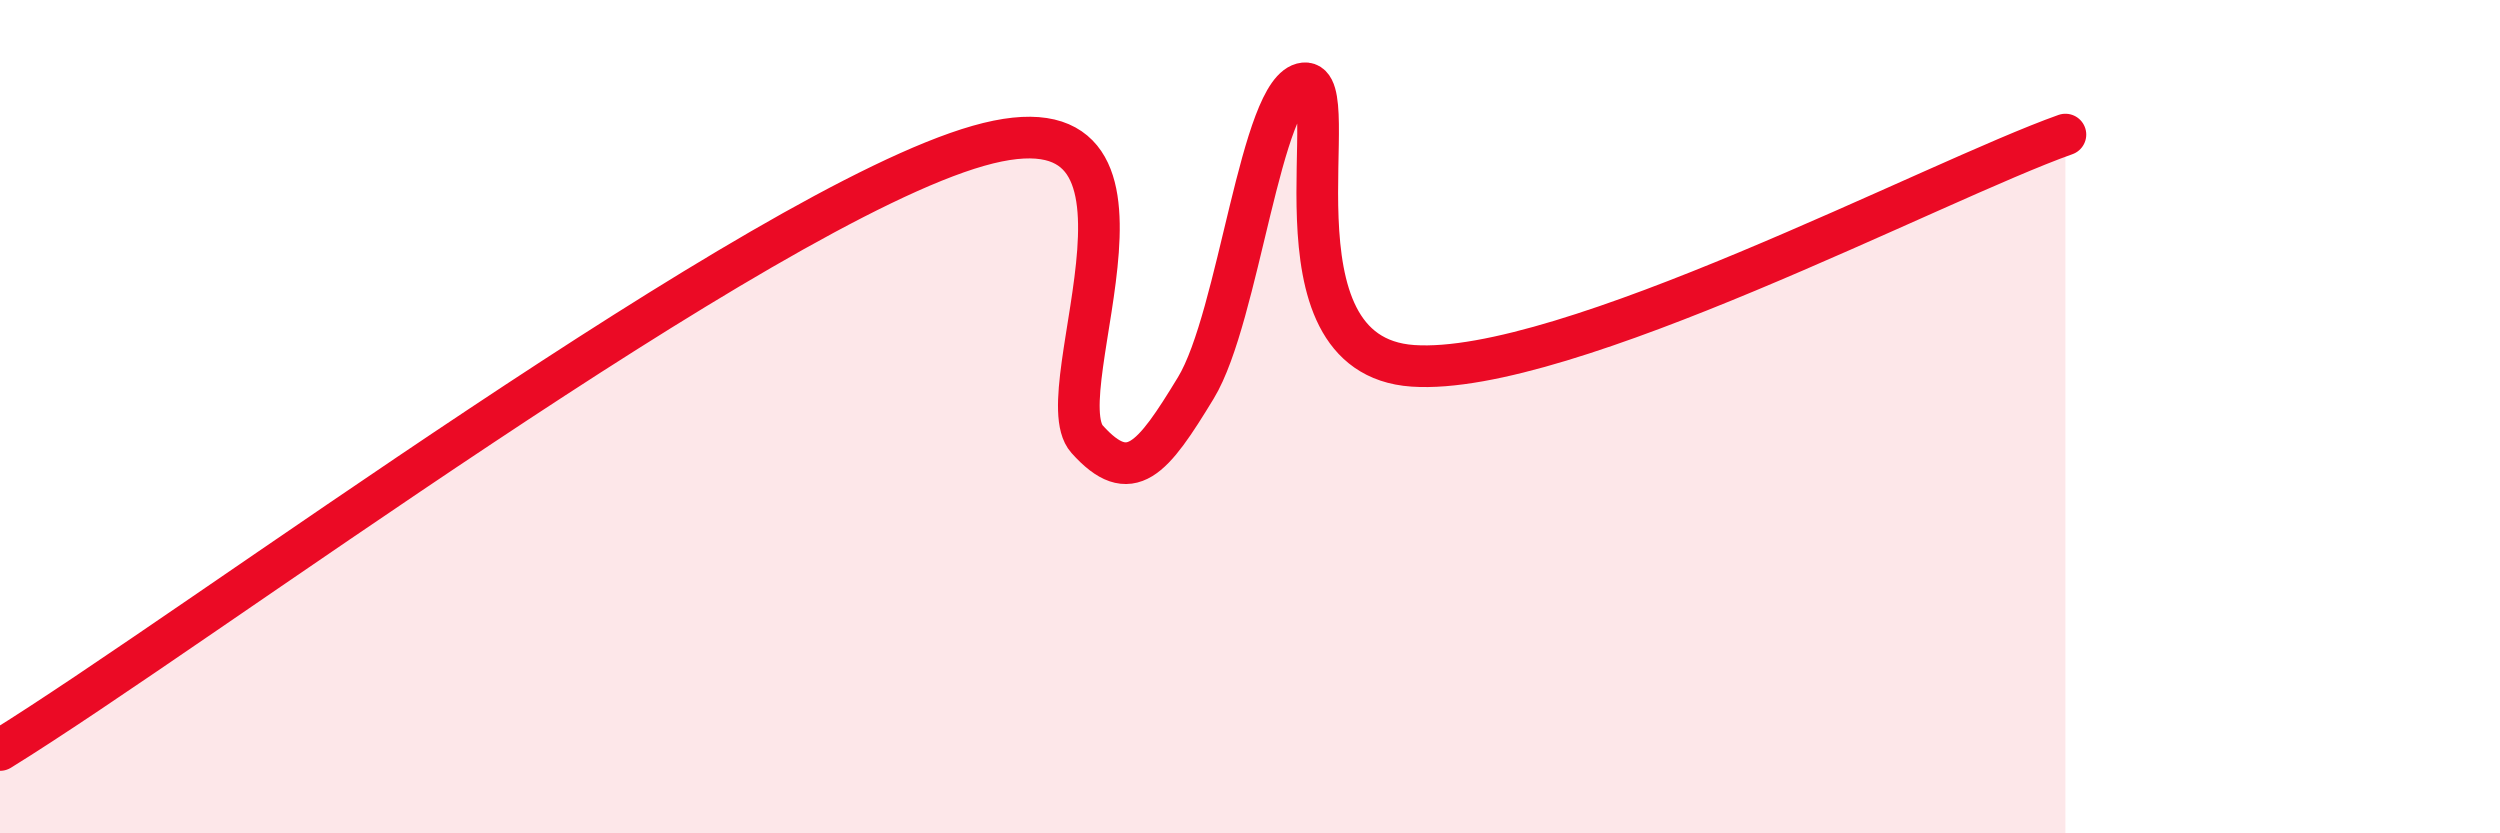 
    <svg width="60" height="20" viewBox="0 0 60 20" xmlns="http://www.w3.org/2000/svg">
      <path
        d="M 0,18 C 4.7,15.1 18.26,4.99 23.48,3.5 C 28.7,2.01 25.05,9.38 26.09,10.54 C 27.13,11.7 27.66,11.02 28.7,9.31 C 29.74,7.6 30.26,2.11 31.3,2 C 32.34,1.89 30.26,8.53 33.91,8.78 C 37.56,9.03 46.44,4.34 49.57,3.23L49.57 20L0 20Z"
        fill="#EB0A25"
        opacity="0.1"
        stroke-linecap="round"
        stroke-linejoin="round"
      />
      <path
        d="M 0,18 C 4.7,15.1 18.26,4.99 23.48,3.5 C 28.7,2.01 25.05,9.38 26.09,10.54 C 27.13,11.7 27.66,11.02 28.7,9.31 C 29.74,7.6 30.26,2.11 31.3,2 C 32.34,1.89 30.26,8.53 33.91,8.78 C 37.56,9.03 46.44,4.34 49.57,3.23"
        stroke="#EB0A25"
        stroke-width="1"
        fill="none"
        stroke-linecap="round"
        stroke-linejoin="round"
      />
    </svg>
  